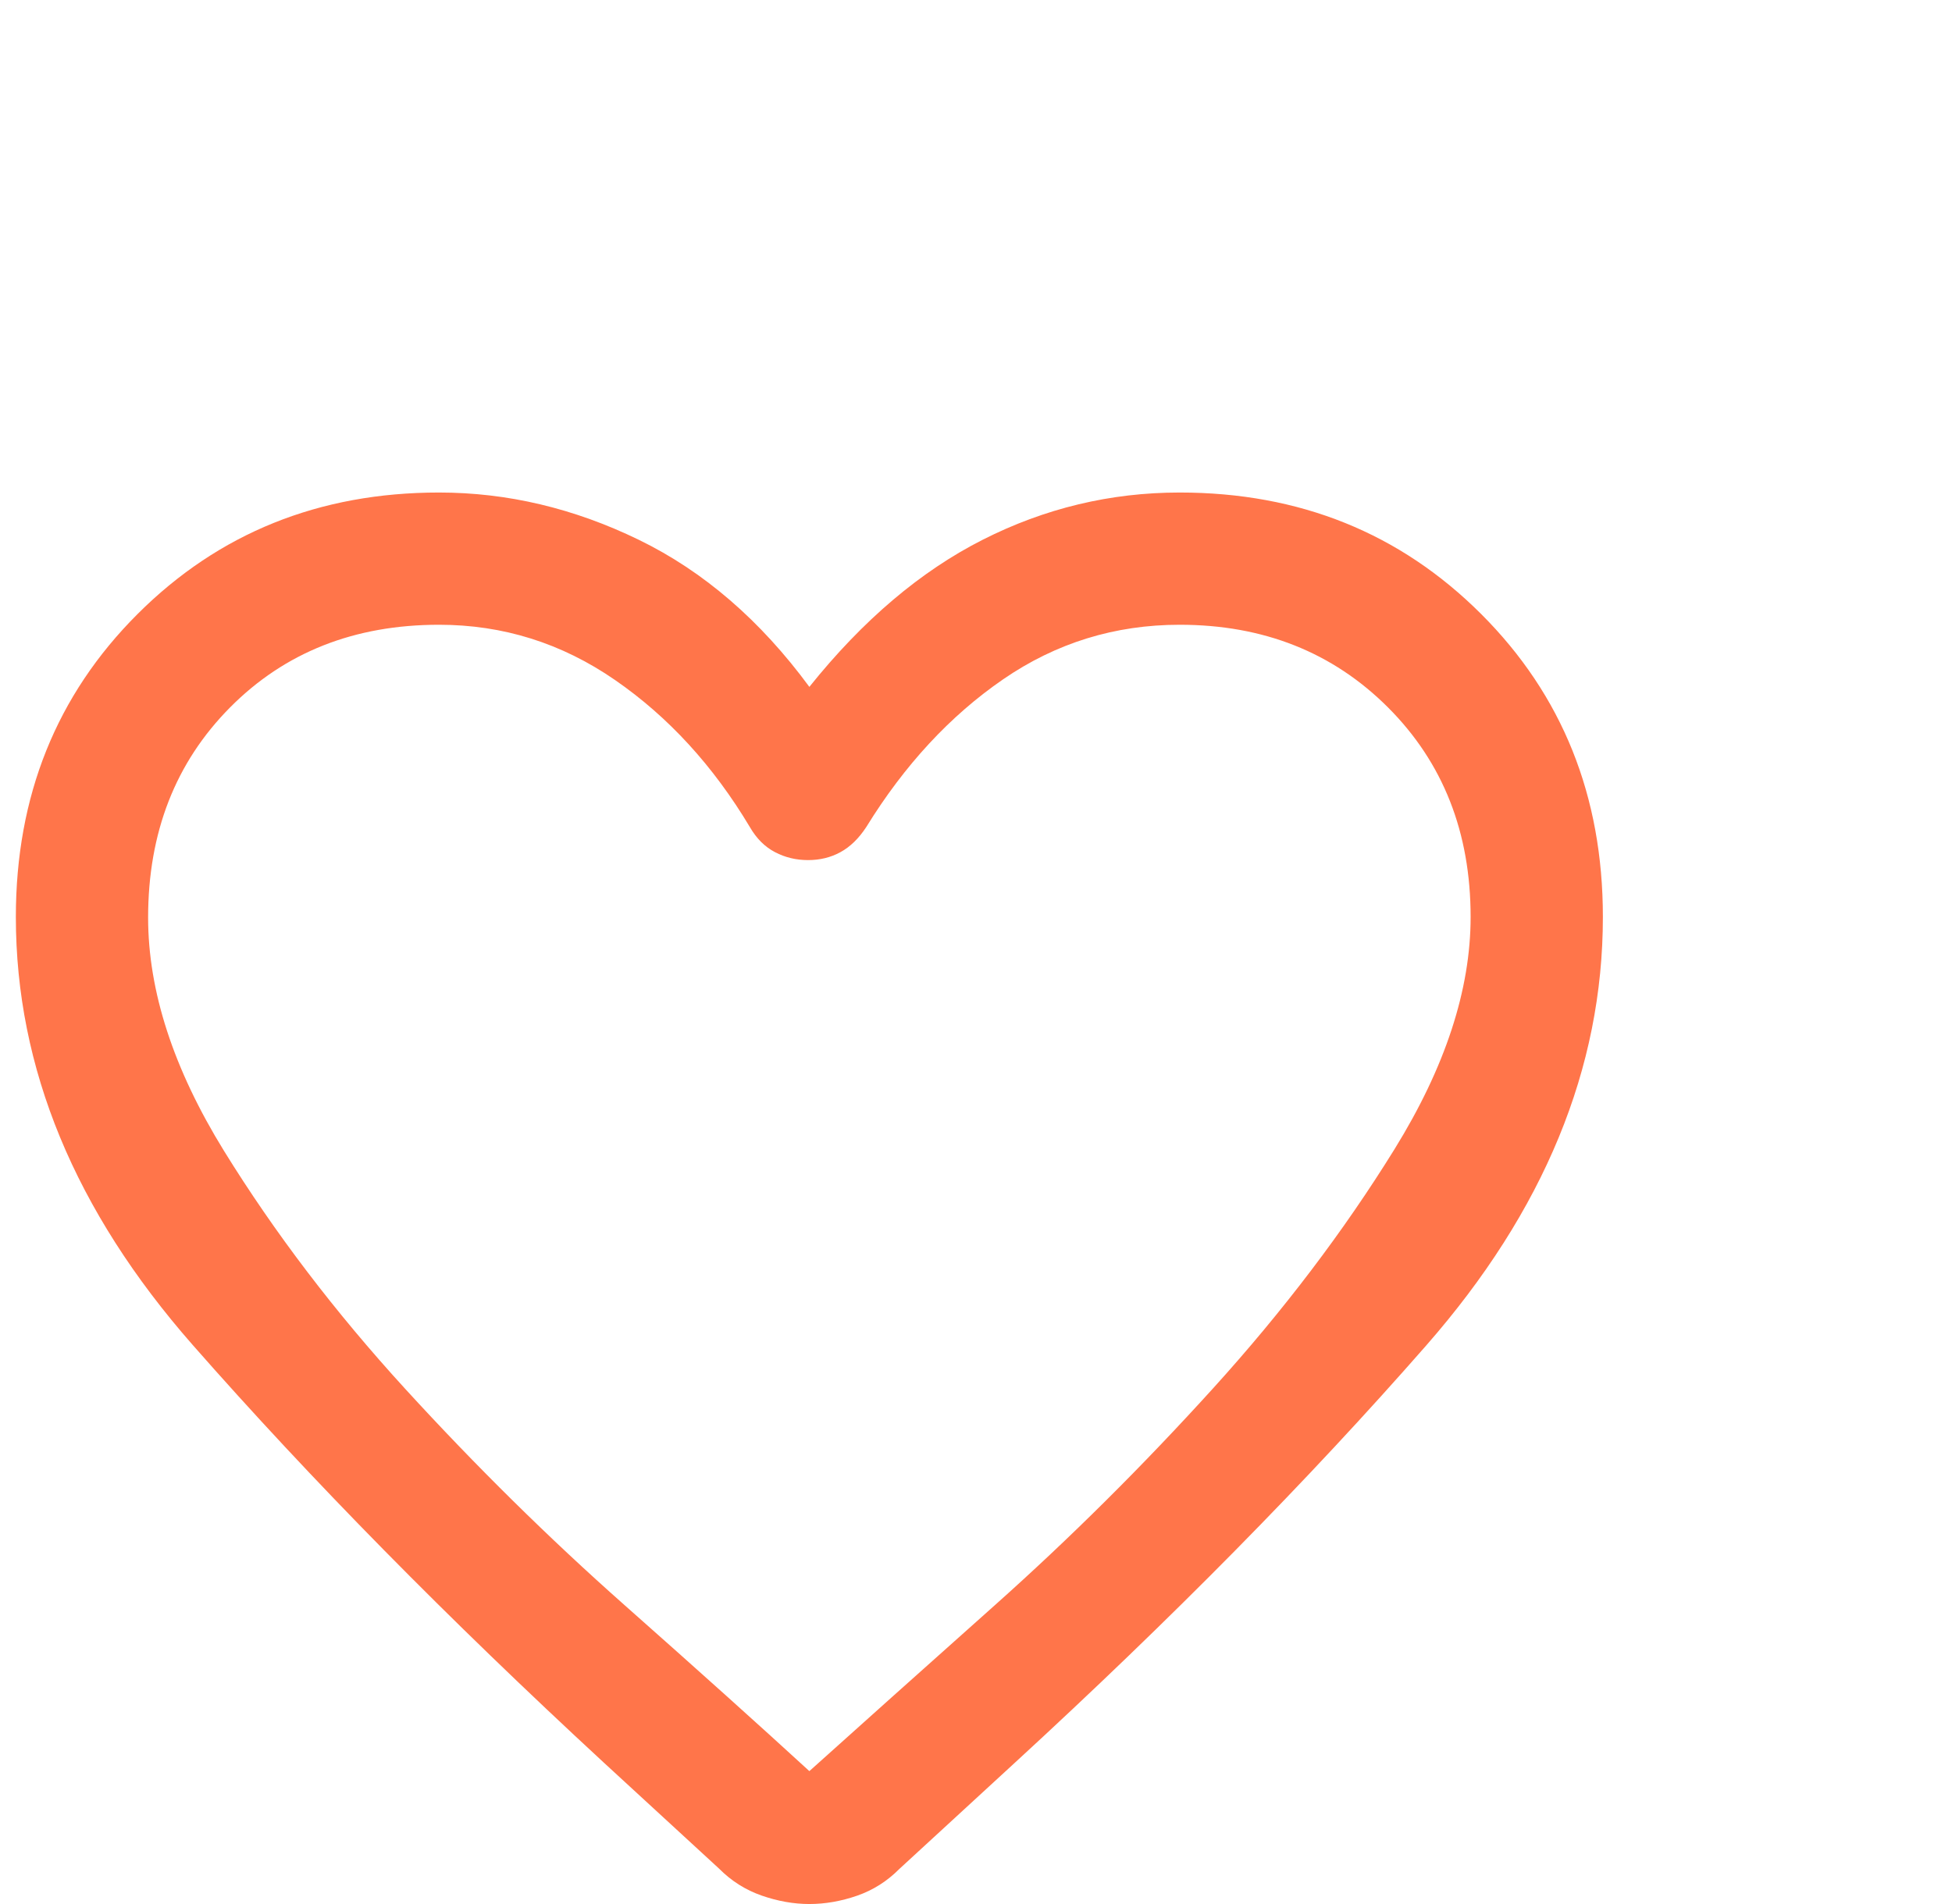 <svg xmlns="http://www.w3.org/2000/svg" width="41" height="40" viewBox="0 0 41 40" fill="none"><path d="M17 40C16.672 40 16.339 39.941 15.999 39.823C15.66 39.705 15.361 39.516 15.104 39.257L12.681 37.028C9.403 34 6.525 31.076 4.049 28.257C1.572 25.437 0.333 22.44 0.333 19.264C0.333 16.724 1.185 14.603 2.889 12.9C4.593 11.198 6.704 10.347 9.222 10.347C10.657 10.347 12.056 10.678 13.417 11.34C14.778 12.002 15.972 13.032 17 14.43C18.12 13.032 19.333 12.002 20.639 11.34C21.944 10.678 23.324 10.347 24.778 10.347C27.296 10.347 29.407 11.198 31.111 12.9C32.815 14.603 33.667 16.724 33.667 19.264C33.667 22.44 32.431 25.44 29.958 28.264C27.486 31.088 24.602 34.014 21.305 37.042L18.889 39.264C18.634 39.521 18.339 39.708 18.003 39.825C17.668 39.941 17.333 40 17 40ZM15.75 17.375C14.981 16.088 14.037 15.058 12.917 14.285C11.796 13.511 10.565 13.125 9.222 13.125C7.444 13.125 5.981 13.704 4.833 14.861C3.685 16.018 3.111 17.49 3.111 19.276C3.111 20.823 3.643 22.457 4.705 24.178C5.768 25.898 7.038 27.567 8.518 29.185C9.997 30.802 11.526 32.31 13.104 33.708C14.683 35.106 15.981 36.273 17 37.208C18.019 36.292 19.317 35.13 20.896 33.722C22.474 32.315 24.002 30.796 25.479 29.167C26.956 27.537 28.227 25.861 29.292 24.14C30.356 22.419 30.889 20.794 30.889 19.264C30.889 17.486 30.31 16.018 29.153 14.861C27.995 13.704 26.537 13.125 24.778 13.125C23.417 13.125 22.181 13.507 21.07 14.271C19.959 15.035 19 16.069 18.195 17.375C18.037 17.616 17.857 17.791 17.653 17.902C17.449 18.014 17.222 18.069 16.972 18.069C16.722 18.069 16.491 18.014 16.278 17.902C16.065 17.791 15.889 17.616 15.75 17.375Z" fill="#FF754A"></path></svg>